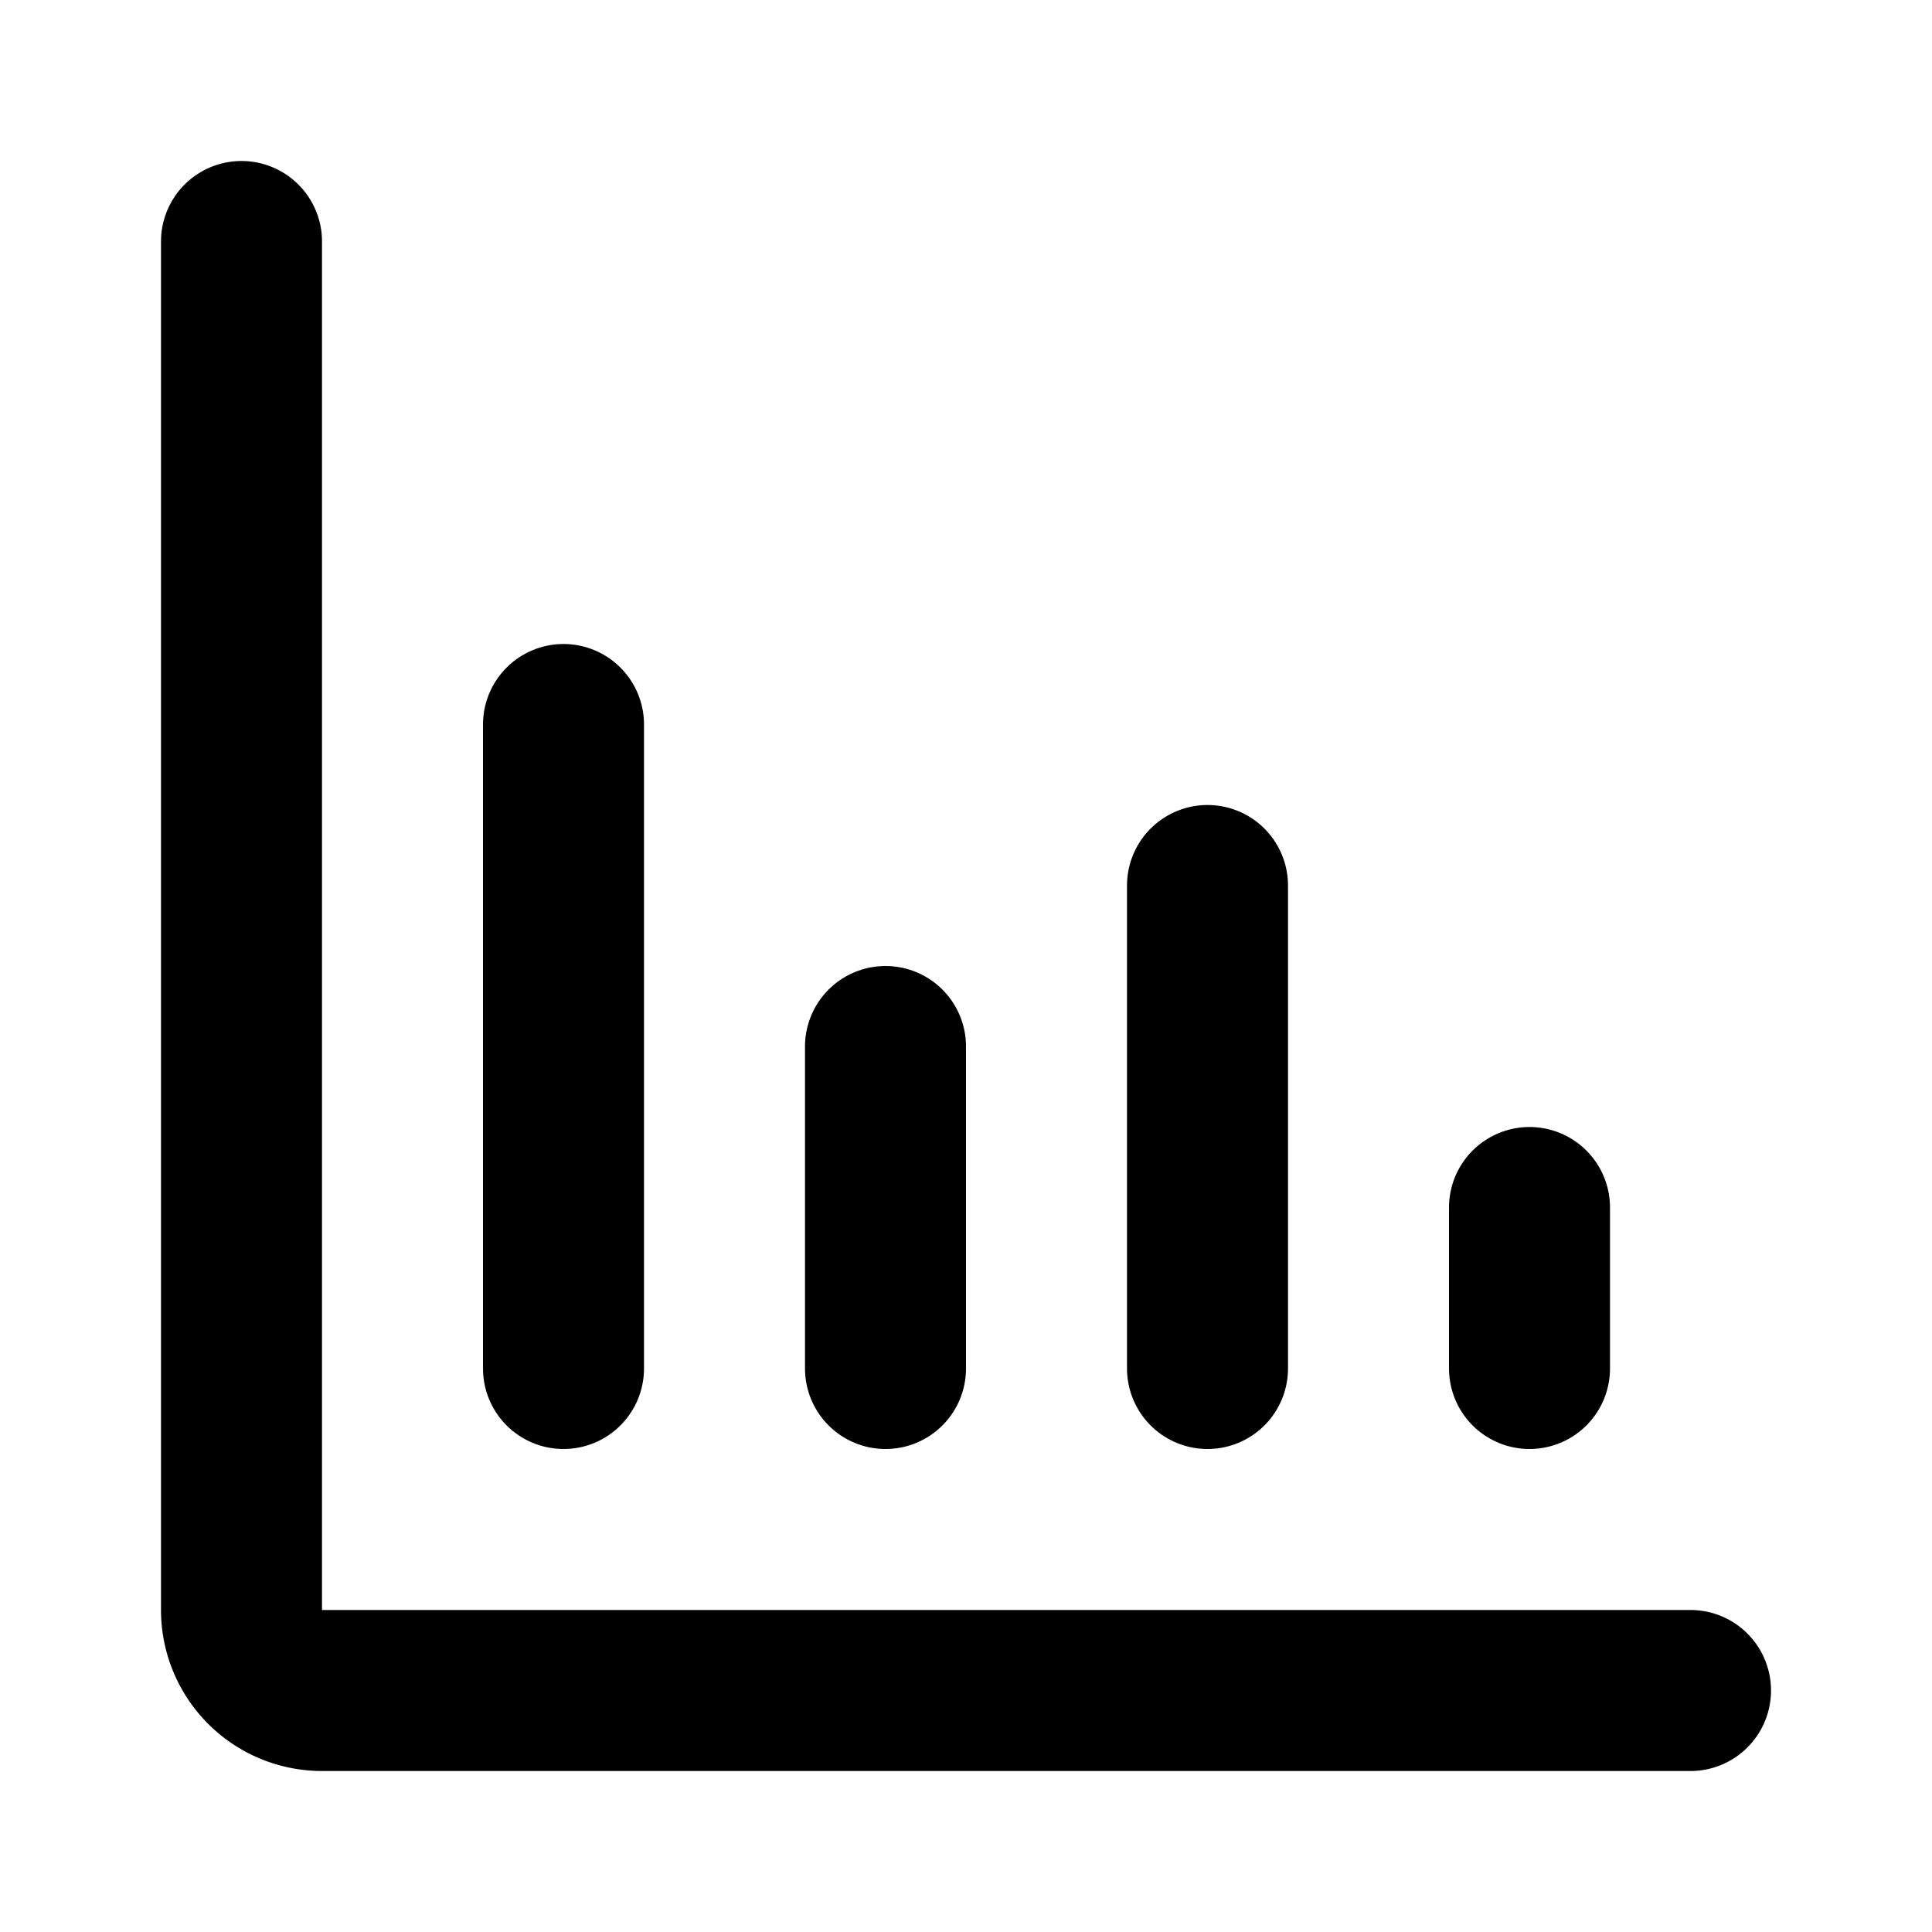 <?xml version="1.0" encoding="utf-8"?>
<svg fill="#000000" width="800px" height="800px" viewBox="0 0 24 24" id="diagram-bar" data-name="Flat Line" xmlns="http://www.w3.org/2000/svg" class="icon flat-line"><path id="primary" d="M19,15v2m-8-4v4m4-6v6M7,9v8" style="fill: none; stroke: rgb(0, 0, 0); stroke-linecap: round; stroke-linejoin: round; stroke-width: 2;"></path><path id="primary-2" data-name="primary" d="M3,3V20a1,1,0,0,0,1,1H21" style="fill: none; stroke: rgb(0, 0, 0); stroke-linecap: round; stroke-linejoin: round; stroke-width: 2;"></path></svg>